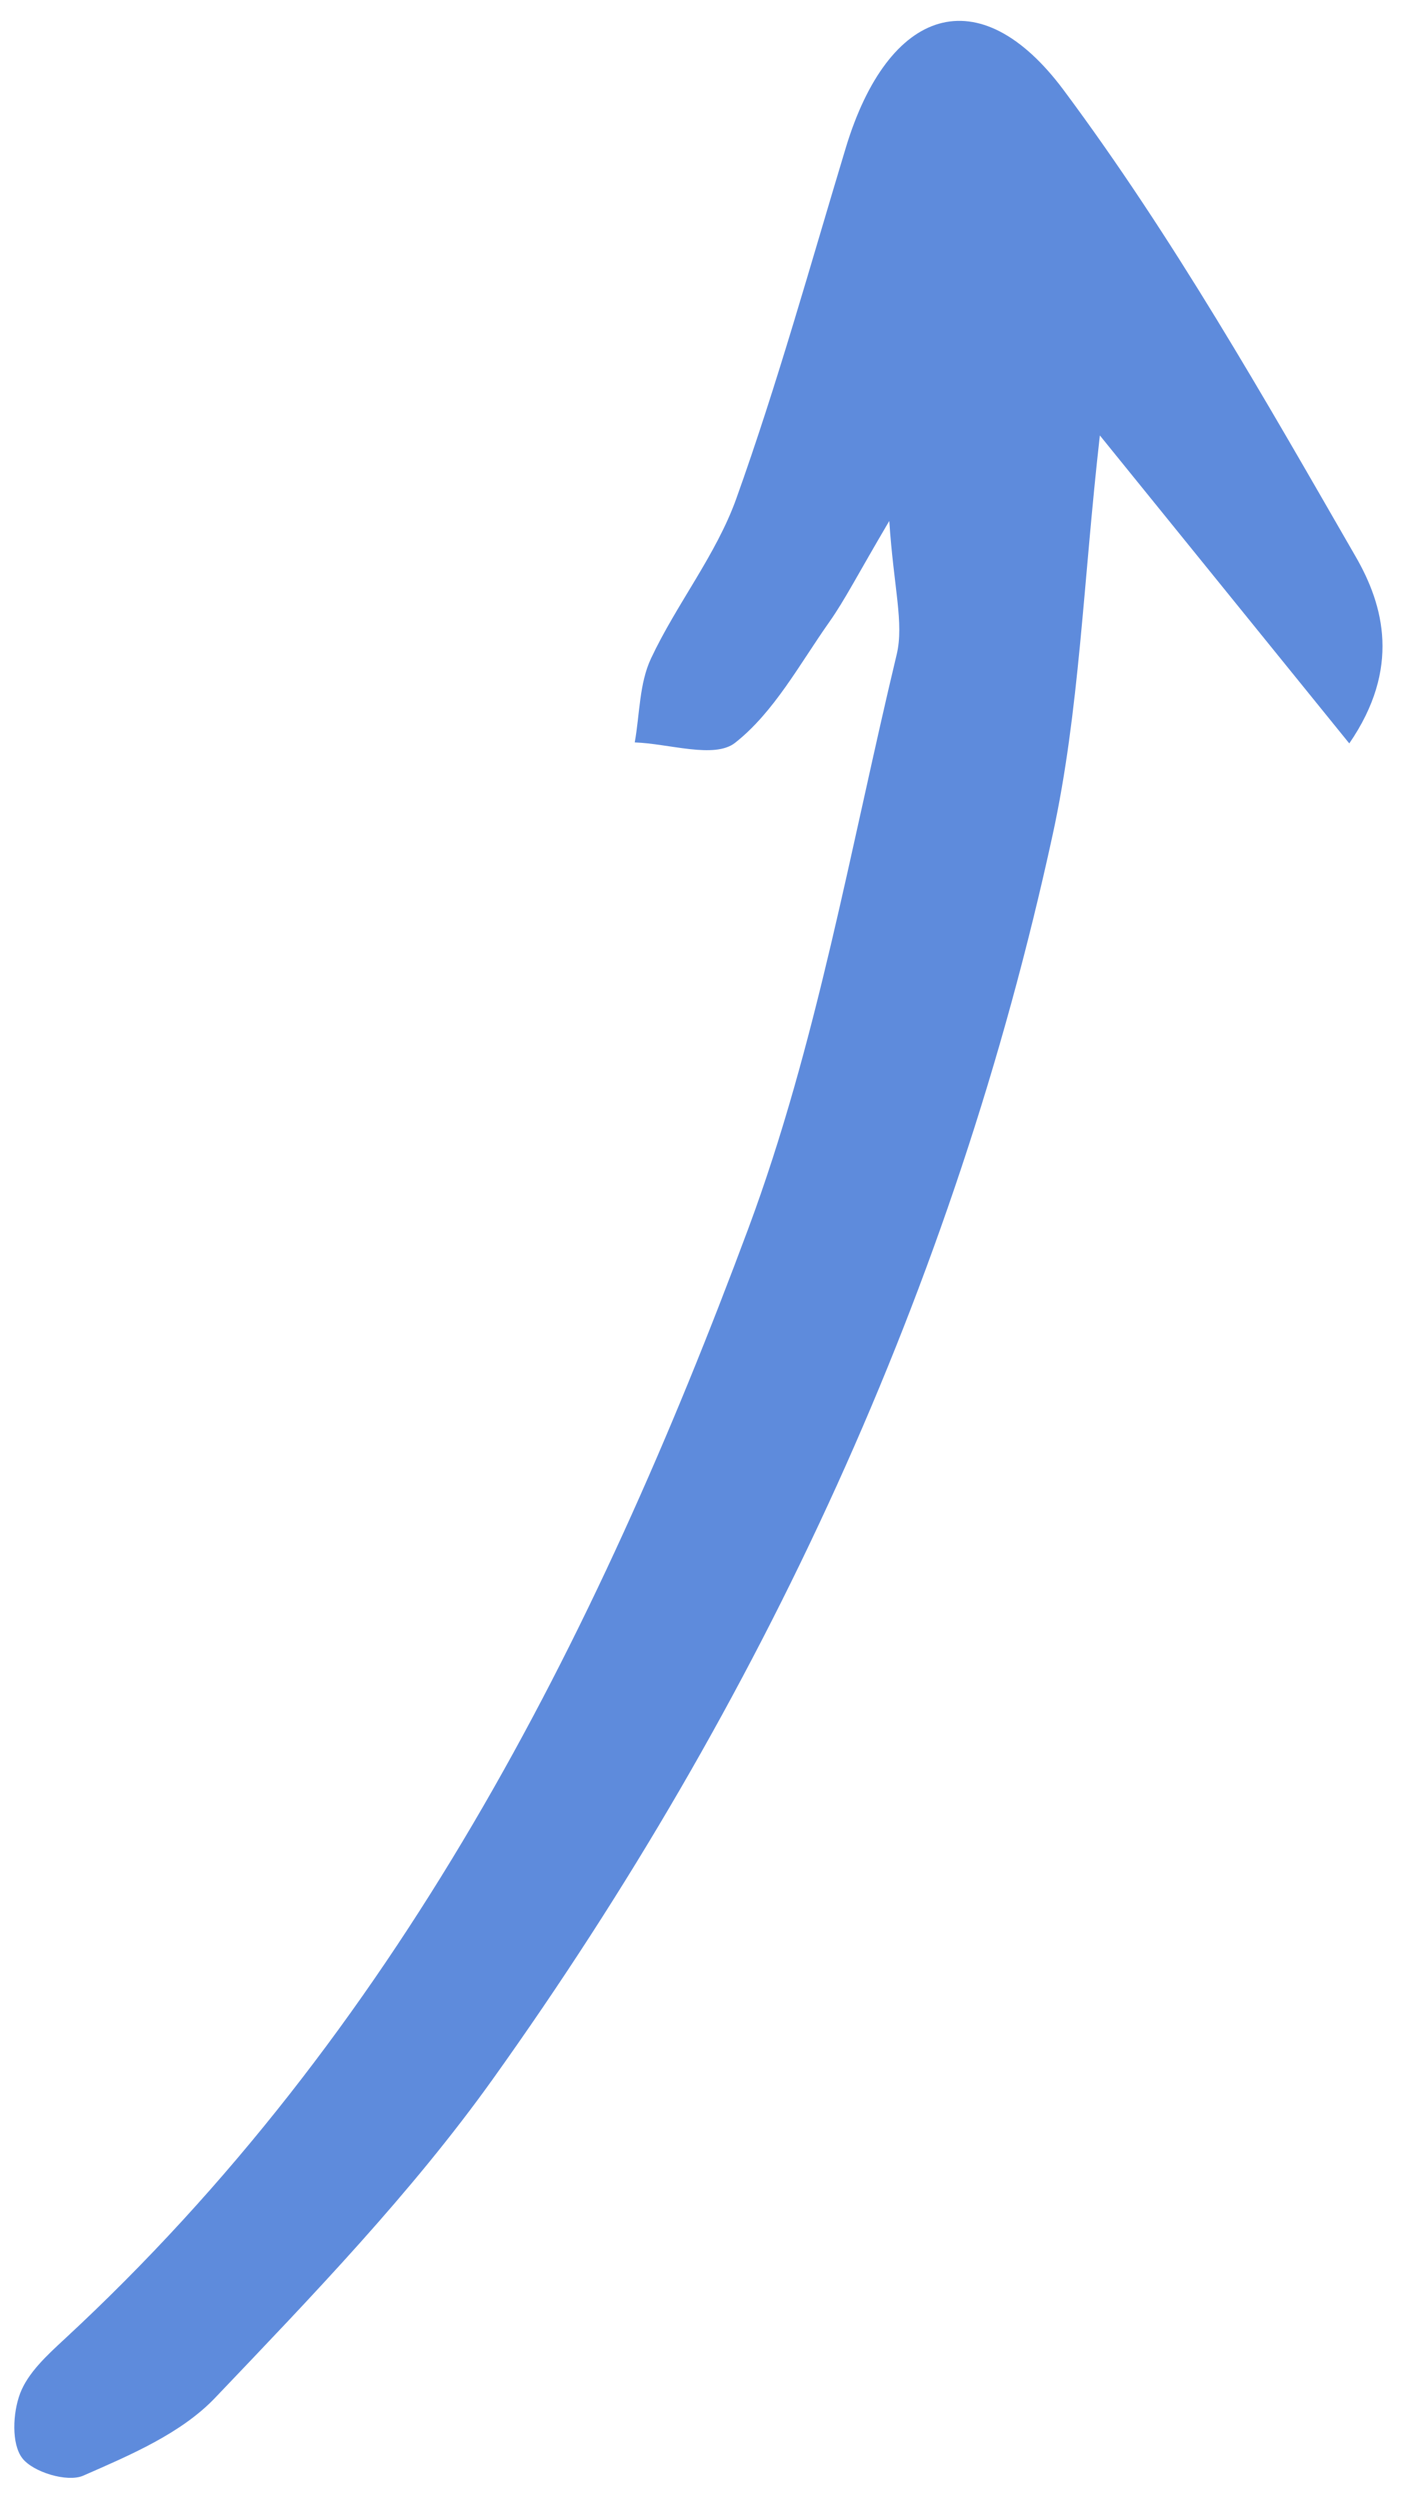<?xml version="1.0" encoding="UTF-8"?> <svg xmlns="http://www.w3.org/2000/svg" width="34" height="60" viewBox="0 0 34 60" fill="none"><path d="M26.409 10.451C28.434 12.951 30.31 15.267 32.398 17.843C33.637 16.041 33.226 14.528 32.553 13.362C30.354 9.546 28.165 5.688 25.542 2.166C23.511 -0.561 21.327 0.173 20.307 3.552C19.456 6.368 18.668 9.208 17.677 11.974C17.193 13.321 16.246 14.495 15.631 15.805C15.349 16.405 15.362 17.143 15.241 17.819C16.063 17.847 17.152 18.217 17.648 17.83C18.585 17.095 19.2 15.938 19.912 14.93C20.286 14.4 20.581 13.813 21.353 12.503C21.457 14.099 21.711 14.957 21.53 15.711C20.424 20.325 19.614 25.062 17.969 29.484C14.273 39.418 9.499 48.788 1.543 56.147C1.132 56.528 0.67 56.95 0.482 57.448C0.307 57.913 0.271 58.654 0.534 58.998C0.792 59.336 1.618 59.585 1.996 59.42C3.118 58.929 4.347 58.409 5.166 57.55C7.503 55.099 9.88 52.635 11.841 49.89C18.299 40.85 22.909 30.916 25.276 20.034C25.92 17.072 26.008 13.99 26.409 10.451Z" fill="#5E8BDC"></path></svg>
